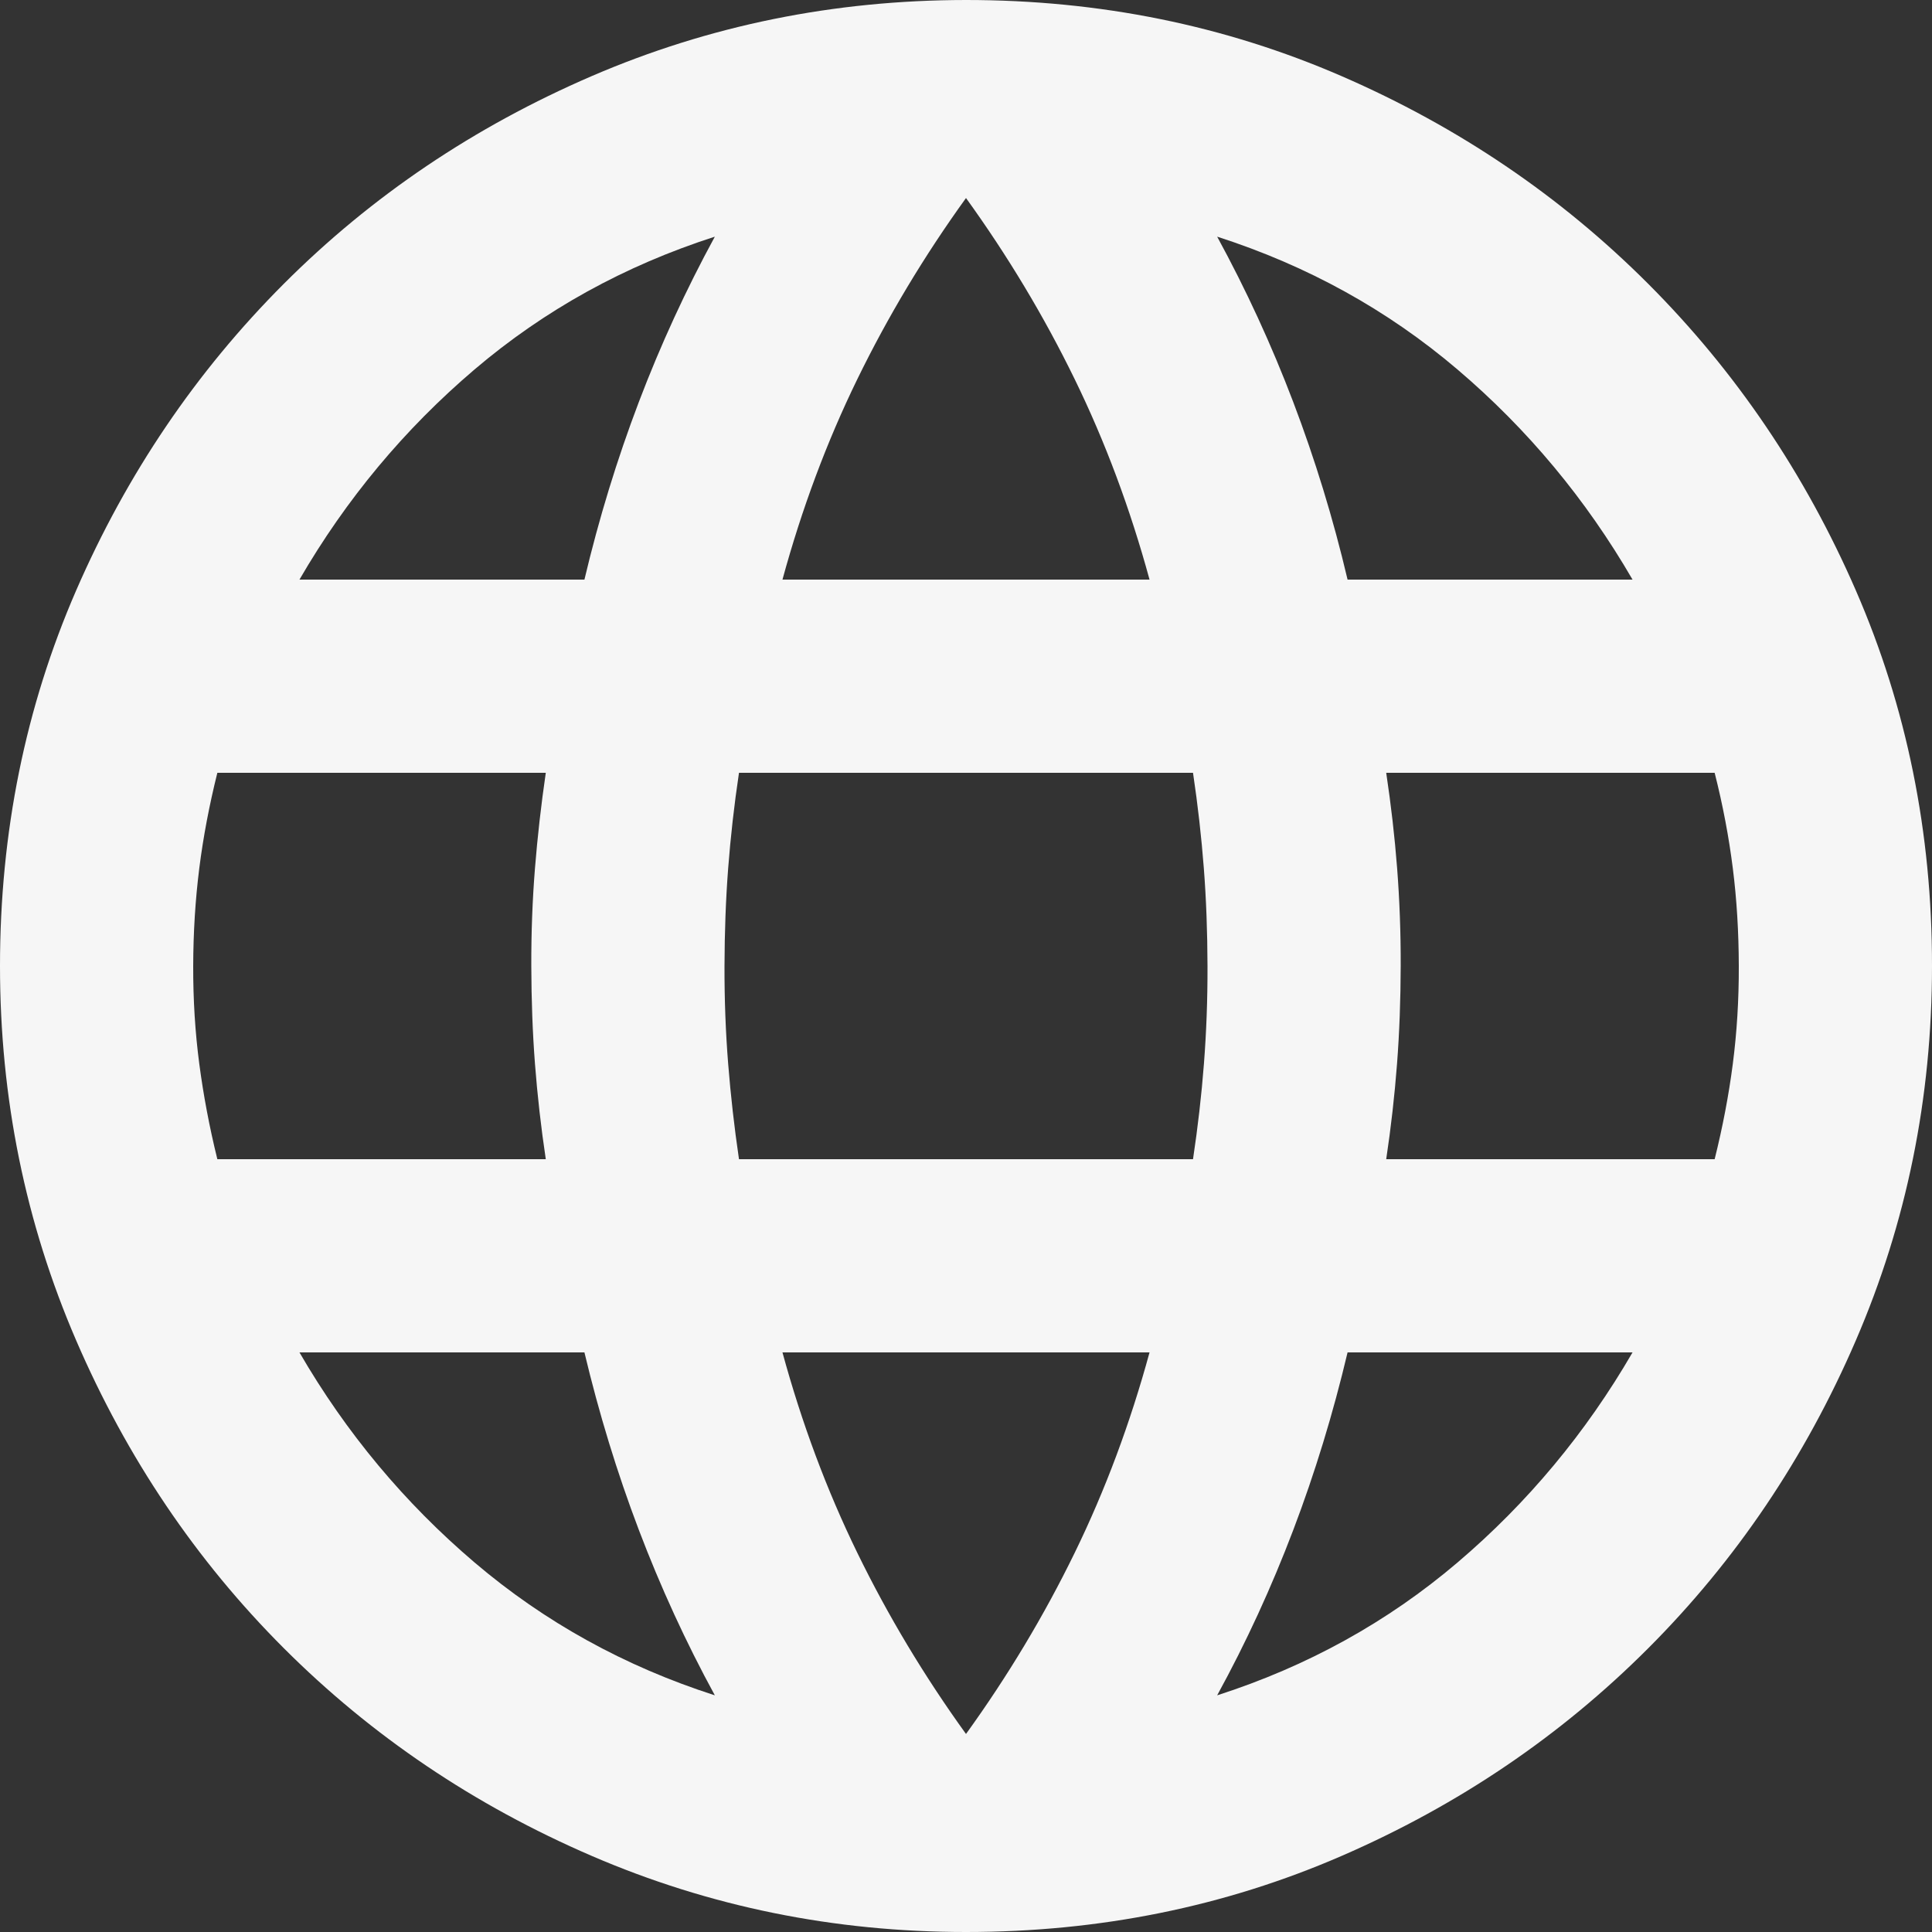 <svg width="20" height="20" viewBox="0 0 20 20" fill="none" xmlns="http://www.w3.org/2000/svg">
<rect x="0" y="0" width="20" height="20" fill="#333333" stroke="none"/>
<path d="M10 20C8.633 20 7.342 19.737 6.125 19.212C4.908 18.687 3.846 17.97 2.938 17.062C2.03 16.154 1.313 15.092 0.788 13.875C0.263 12.658 0 11.367 0 10C0 8.617 0.263 7.321 0.788 6.113C1.313 4.905 2.03 3.847 2.938 2.938C3.846 2.029 4.908 1.313 6.125 0.788C7.342 0.263 8.633 0.001 10 0C11.383 0 12.679 0.263 13.888 0.788C15.097 1.313 16.155 2.03 17.062 2.938C17.969 3.846 18.686 4.904 19.212 6.113C19.738 7.322 20.001 8.617 20 10C20 11.367 19.737 12.658 19.212 13.875C18.687 15.092 17.97 16.154 17.062 17.063C16.154 17.972 15.096 18.688 13.887 19.213C12.678 19.738 11.383 20 10 20ZM10 17.95C10.433 17.35 10.808 16.725 11.125 16.075C11.442 15.425 11.7 14.733 11.9 14H8.1C8.3 14.733 8.558 15.425 8.875 16.075C9.192 16.725 9.567 17.35 10 17.95ZM7.4 17.55C7.1 17 6.838 16.429 6.613 15.837C6.388 15.245 6.201 14.633 6.05 14H3.1C3.583 14.833 4.188 15.558 4.913 16.175C5.638 16.792 6.467 17.25 7.4 17.55ZM12.6 17.55C13.533 17.25 14.363 16.792 15.088 16.175C15.813 15.558 16.417 14.833 16.9 14H13.95C13.8 14.633 13.613 15.246 13.388 15.838C13.163 16.43 12.901 17.001 12.6 17.55ZM2.25 12H5.65C5.6 11.667 5.563 11.338 5.538 11.013C5.513 10.688 5.501 10.351 5.5 10C5.499 9.649 5.512 9.312 5.538 8.988C5.564 8.664 5.601 8.335 5.65 8H2.25C2.167 8.333 2.104 8.663 2.063 8.988C2.022 9.313 2.001 9.651 2 10C1.999 10.349 2.02 10.687 2.063 11.013C2.106 11.339 2.168 11.668 2.25 12ZM7.65 12H12.35C12.4 11.667 12.438 11.338 12.463 11.013C12.488 10.688 12.501 10.351 12.5 10C12.499 9.649 12.487 9.312 12.462 8.988C12.437 8.664 12.4 8.335 12.35 8H7.65C7.6 8.333 7.563 8.663 7.538 8.988C7.513 9.313 7.501 9.651 7.5 10C7.499 10.349 7.512 10.687 7.538 11.013C7.564 11.339 7.601 11.668 7.65 12ZM14.35 12H17.75C17.833 11.667 17.896 11.338 17.938 11.013C17.98 10.688 18.001 10.351 18 10C17.999 9.649 17.979 9.312 17.938 8.988C17.897 8.664 17.835 8.335 17.75 8H14.35C14.4 8.333 14.438 8.663 14.463 8.988C14.488 9.313 14.501 9.651 14.5 10C14.499 10.349 14.487 10.687 14.462 11.013C14.437 11.339 14.4 11.668 14.35 12ZM13.95 6H16.9C16.417 5.167 15.813 4.442 15.088 3.825C14.363 3.208 13.534 2.75 12.6 2.45C12.9 3 13.163 3.571 13.388 4.163C13.613 4.755 13.801 5.367 13.95 6ZM8.1 6H11.9C11.7 5.267 11.442 4.575 11.125 3.925C10.808 3.275 10.433 2.65 10 2.05C9.567 2.65 9.192 3.275 8.875 3.925C8.558 4.575 8.3 5.267 8.1 6ZM3.1 6H6.05C6.2 5.367 6.388 4.754 6.613 4.162C6.838 3.57 7.101 2.999 7.4 2.45C6.467 2.75 5.637 3.208 4.912 3.825C4.187 4.442 3.583 5.167 3.1 6Z" fill="#F6F6F6"/>
</svg>
